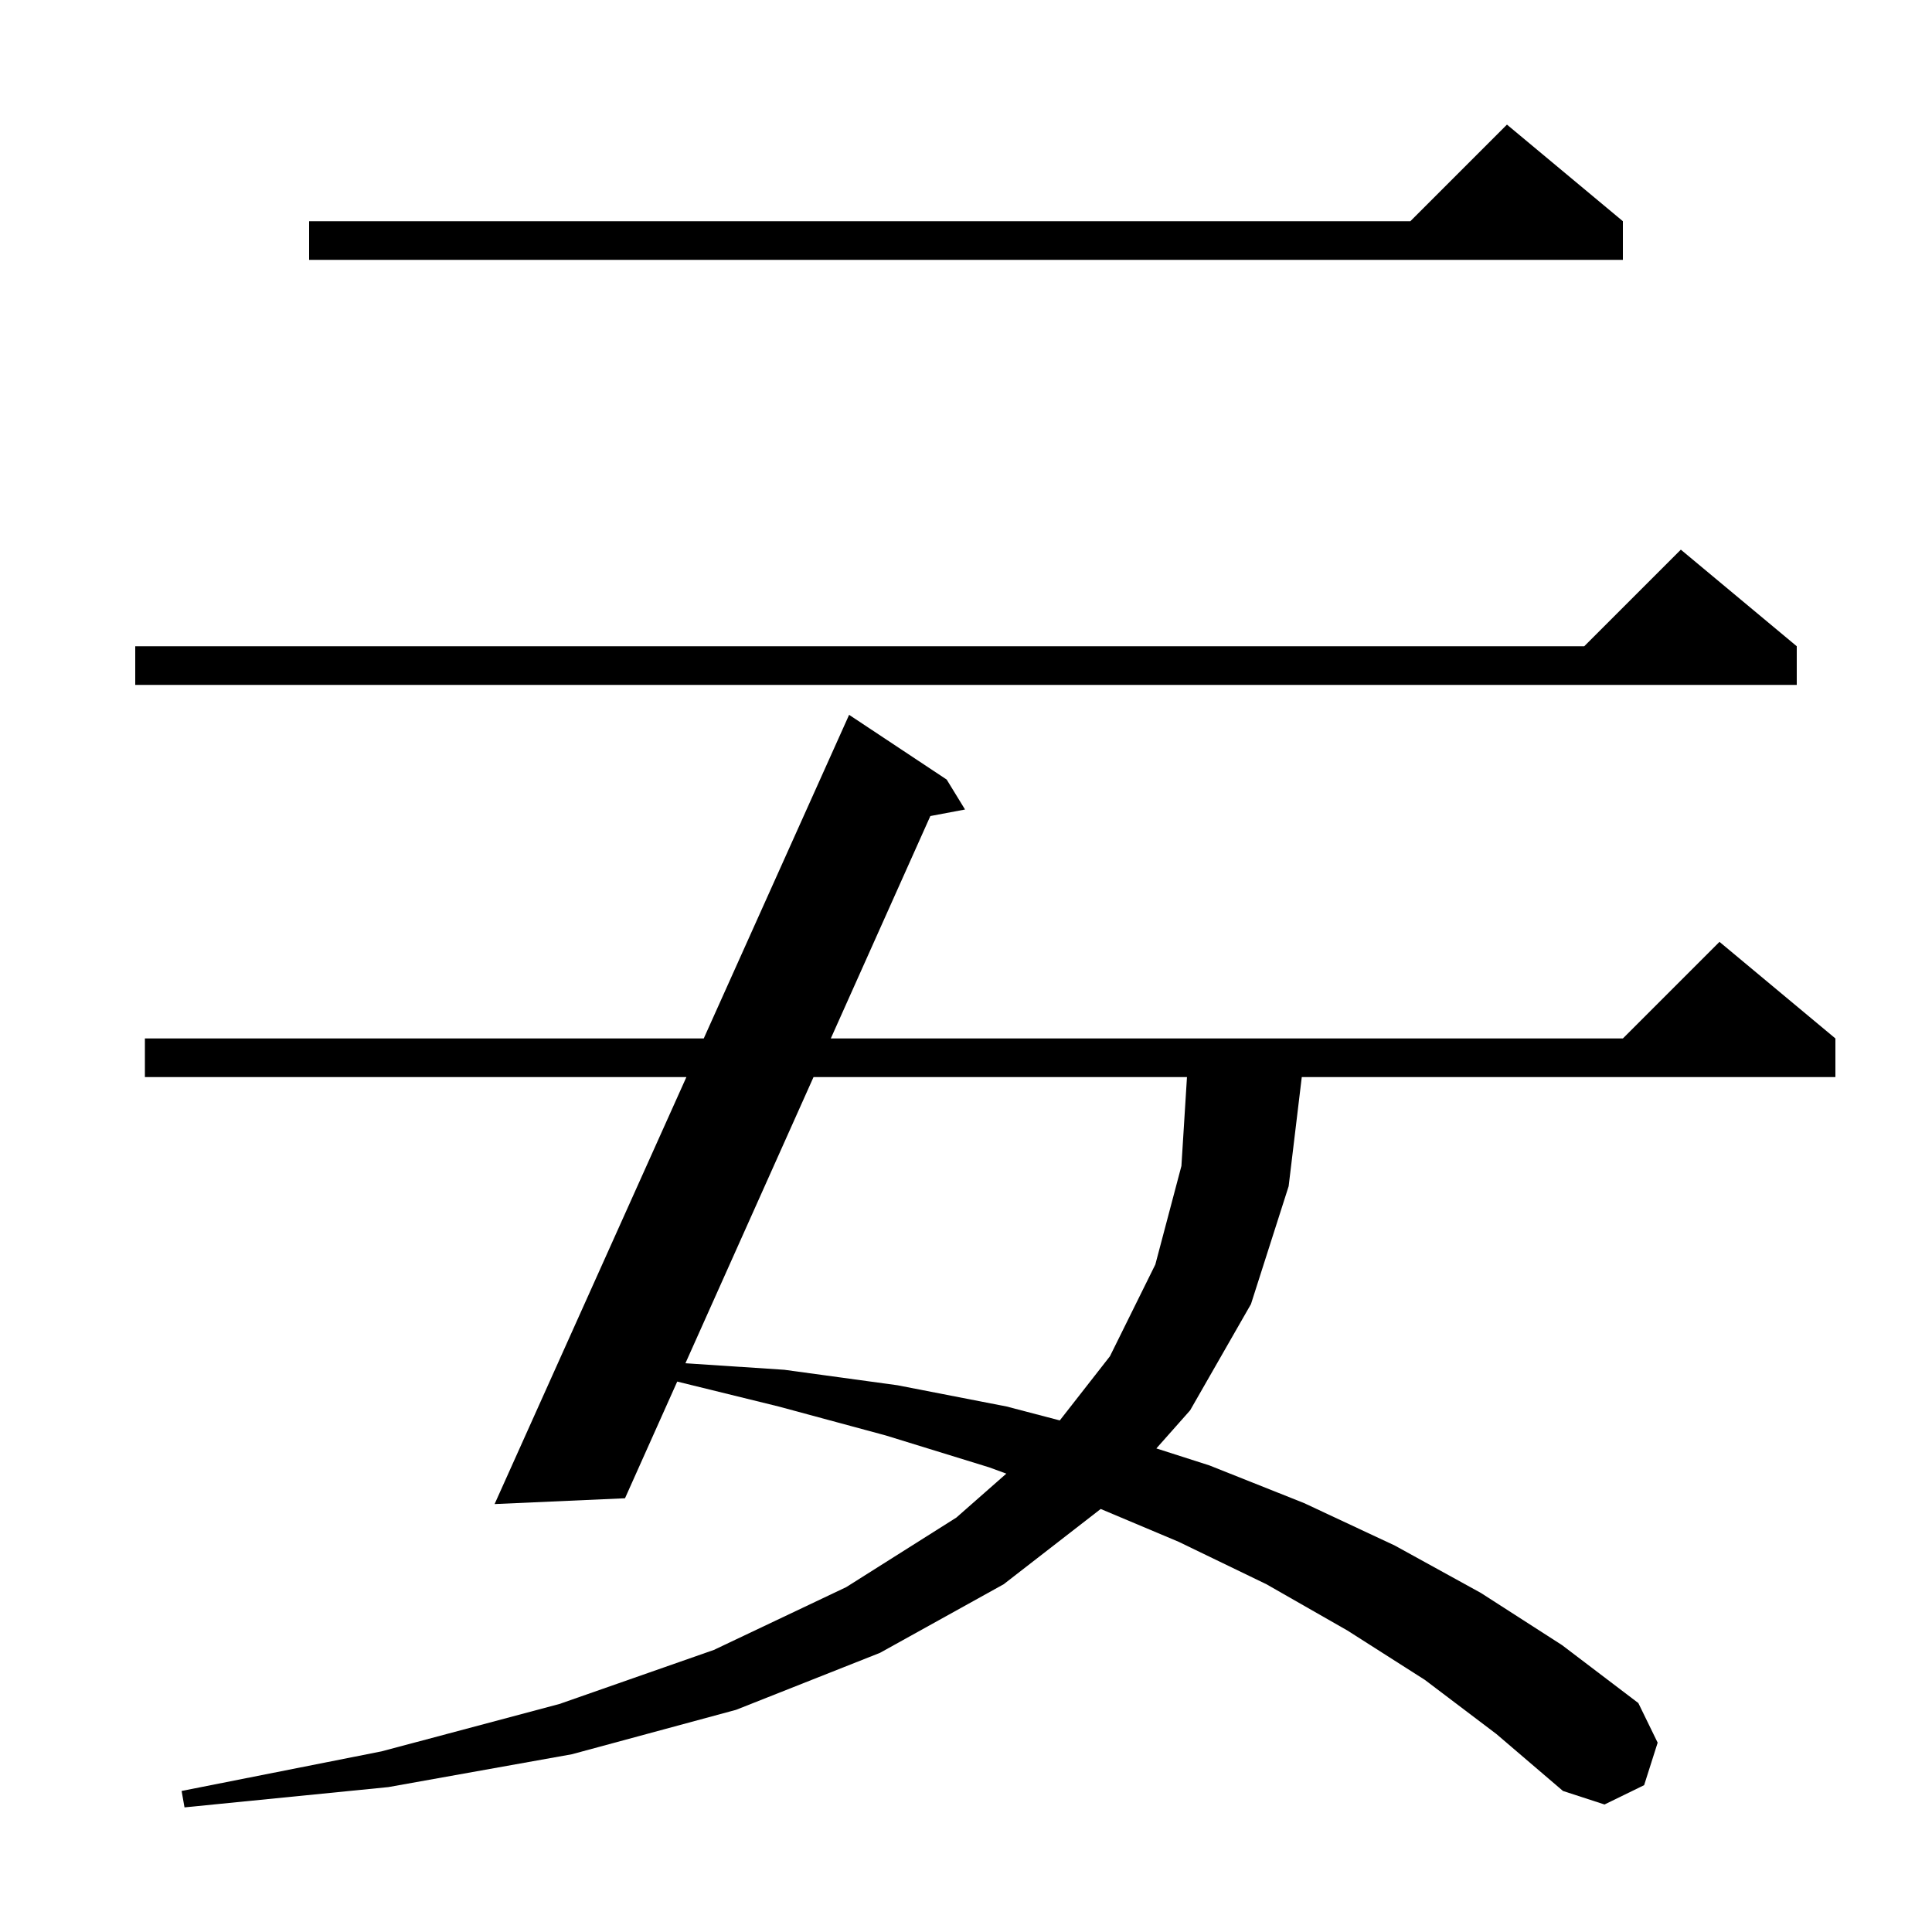 <svg xmlns="http://www.w3.org/2000/svg" xmlns:xlink="http://www.w3.org/1999/xlink" version="1.1" baseProfile="full" viewBox="0 0 200 200" width="200" height="200"><g fill="currentColor"><path d="M 147.5 173.9 L 139.5 168.8 L 131.1 164.0 L 122.0 159.6 L 113.945 156.208 L 103.9 164.0 L 91.1 171.1 L 76.2 177.0 L 59.2 181.6 L 40.2 185.0 L 19.1 187.1 L 18.8 185.4 L 39.5 181.3 L 57.9 176.4 L 73.9 170.8 L 87.6 164.3 L 99.0 157.1 L 104.175 152.55 L 102.4 151.9 L 91.7 148.6 L 80.6 145.6 L 70.106 143.021 L 64.7 155.1 L 51.2 155.7 L 71.055 111.5 L 15.0 111.5 L 15.0 107.5 L 72.852 107.5 L 87.9 74.0 L 98.0 80.7 L 99.9 83.8 L 96.309 84.477 L 86.005 107.5 L 168.0 107.5 L 178.0 97.5 L 190.0 107.5 L 190.0 111.5 L 134.759 111.5 L 133.4 122.8 L 129.5 135.0 L 123.2 146.0 L 119.707 149.94 L 125.2 151.7 L 135.0 155.6 L 144.4 160.0 L 153.3 164.9 L 161.7 170.3 L 169.6 176.3 L 171.6 180.4 L 170.2 184.8 L 166.1 186.8 L 161.8 185.4 L 154.9 179.5 Z M 84.215 111.5 L 70.956 141.123 L 81.2 141.8 L 92.9 143.4 L 104.2 145.6 L 109.709 147.042 L 114.9 140.4 L 119.6 130.9 L 122.3 120.7 L 122.875 111.5 Z M 186.0 66.9 L 186.0 70.9 L 14.0 70.9 L 14.0 66.9 L 164.0 66.9 L 174.0 56.9 Z M 168.0 22.9 L 168.0 26.9 L 32.0 26.9 L 32.0 22.9 L 146.0 22.9 L 156.0 12.9 Z "/></g></svg>